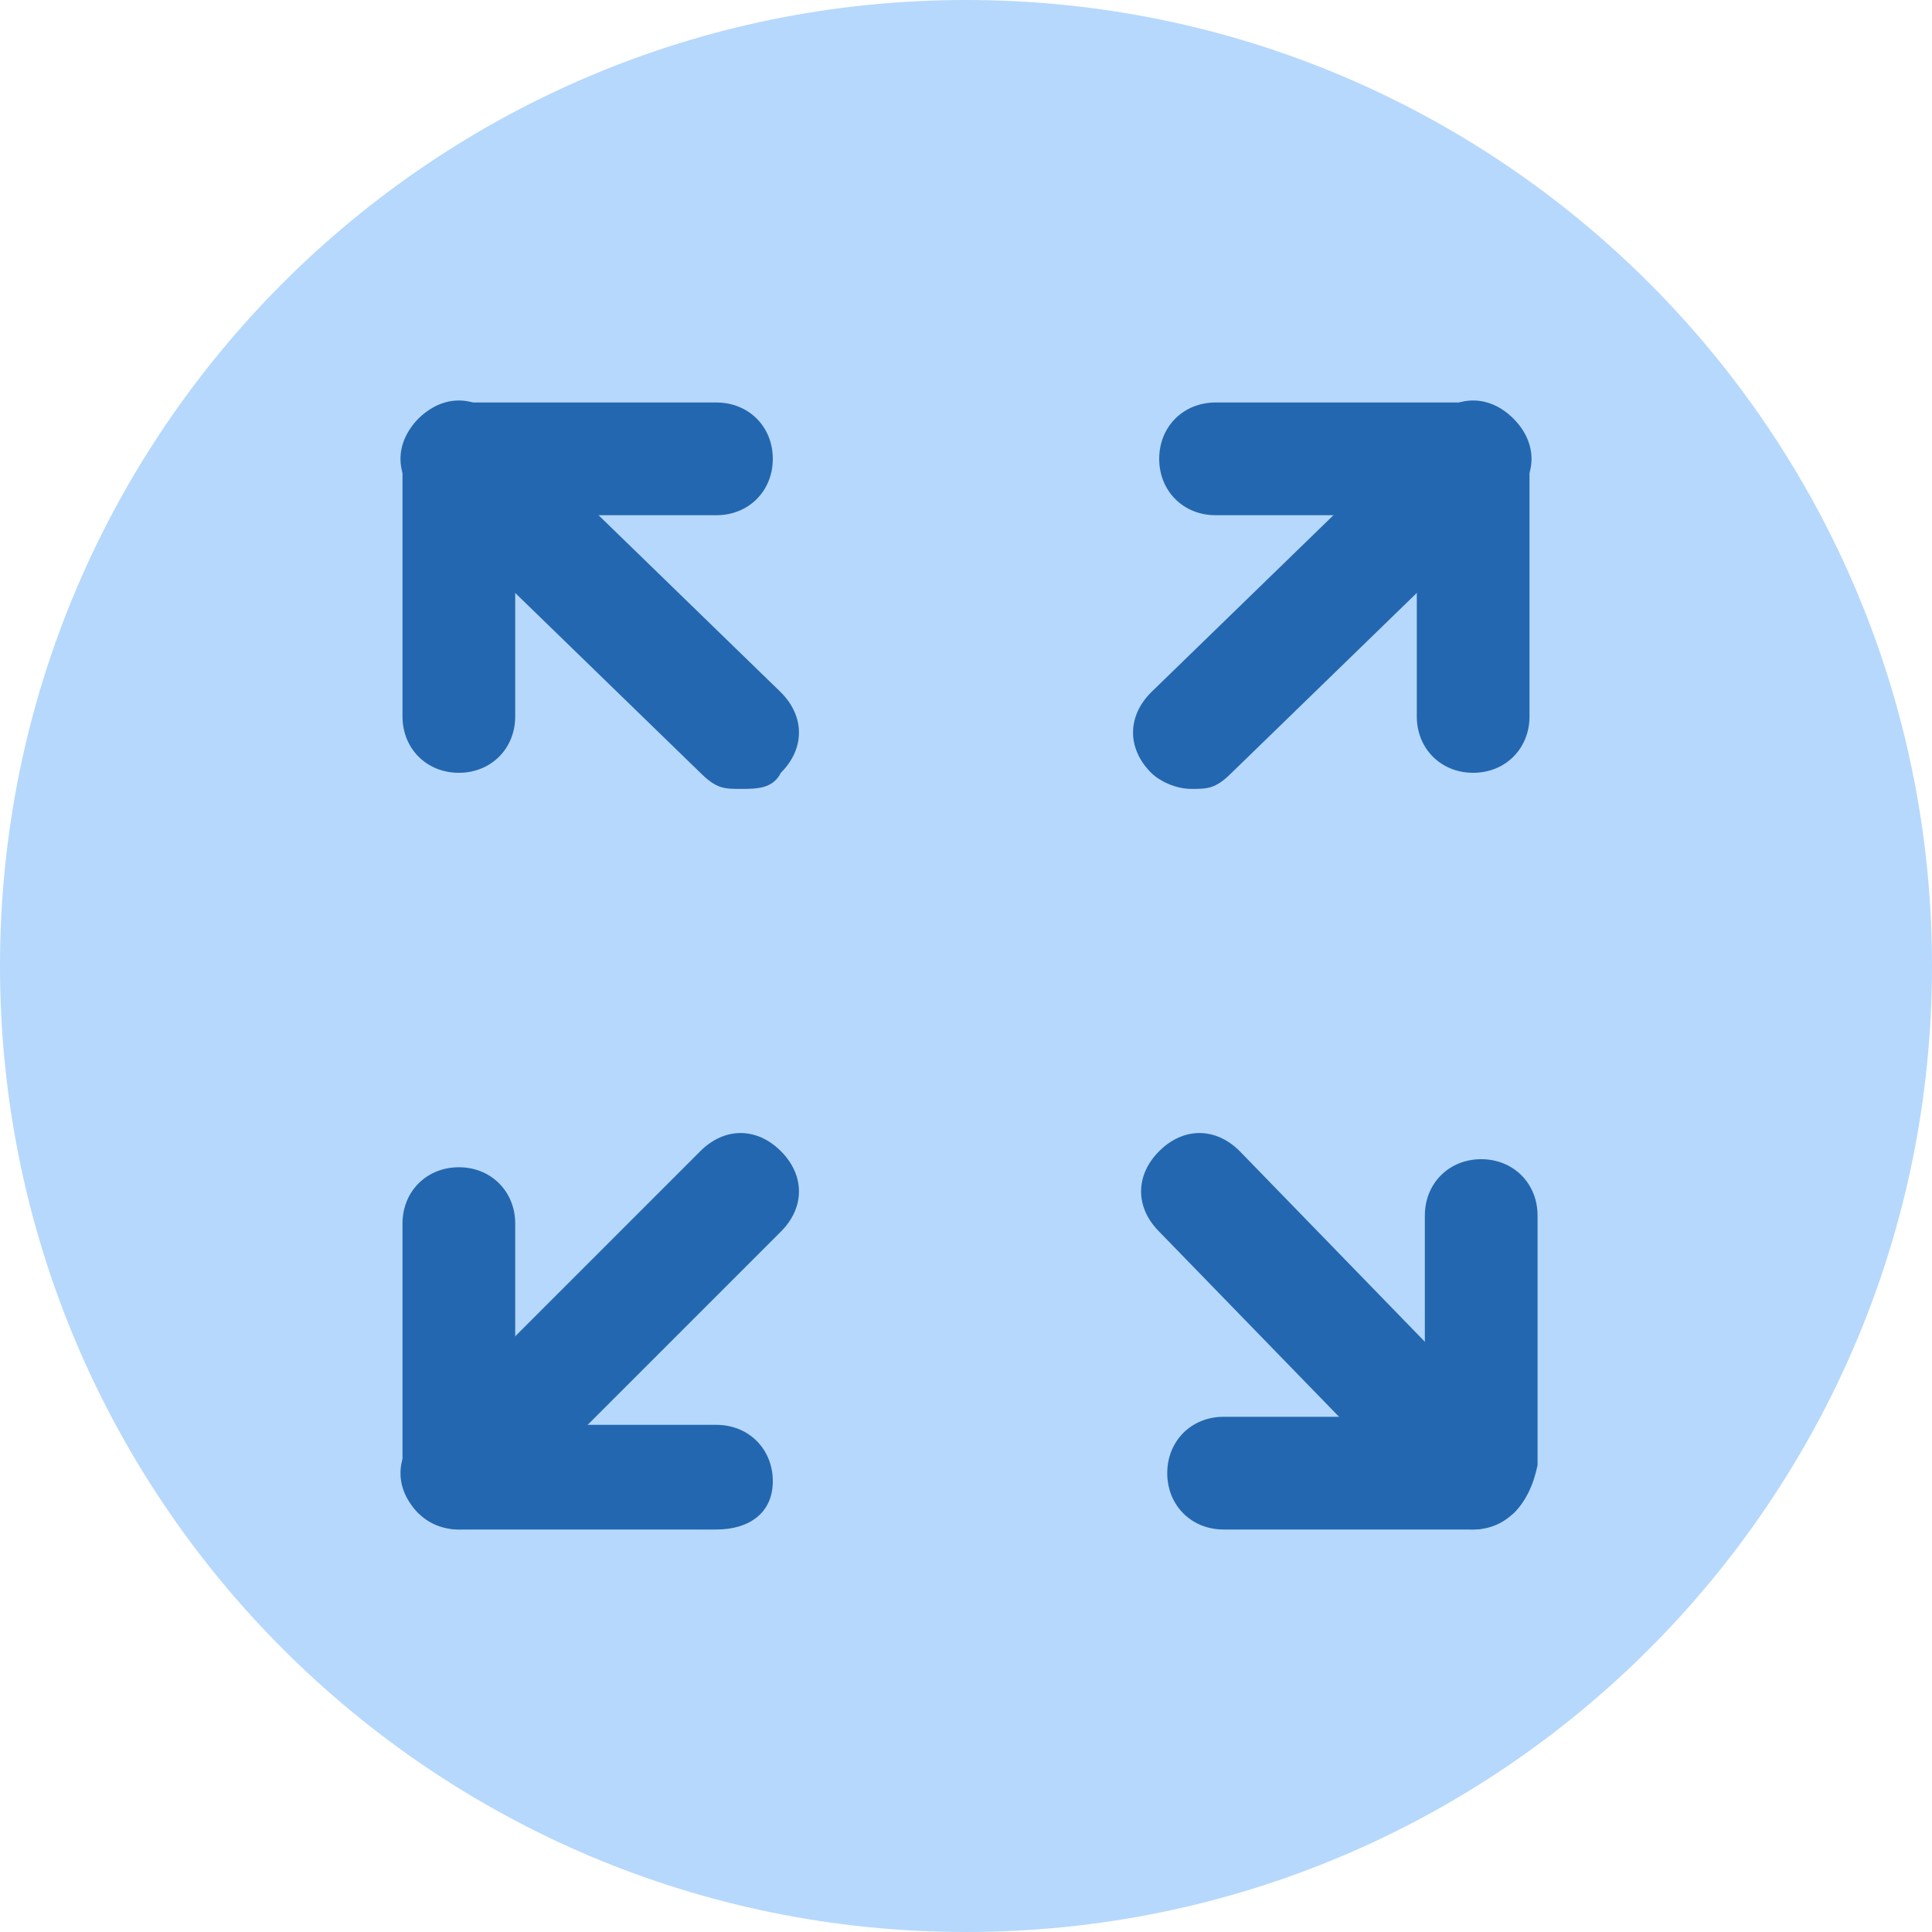 <svg width="48" height="48" viewBox="0 0 48 48" fill="none" xmlns="http://www.w3.org/2000/svg">
<g clip-path="url(#clip0_5615_3314)">
<path d="M24 48C37.255 48 48 37.255 48 24C48 10.745 37.255 0 24 0C10.745 0 0 10.745 0 24C0 37.255 10.745 48 24 48Z" fill="#B6D8FC"/>
<path d="M18.4 19.6C18 19.6 17.8 19.6 17.4 19.2L10.4 12.4C9.8 11.8 9.8 11 10.4 10.4C11 9.8 11.8 9.8 12.4 10.4L19.4 17.2C20 17.8 20 18.6 19.4 19.2C19.2 19.6 18.8 19.6 18.4 19.6ZM11.4 38C11 38 10.8 37.8 10.4 37.6C9.8 37 9.8 36.2 10.4 35.6L17.4 28.6C18 28 18.8 28 19.4 28.6C20 29.2 20 30 19.4 30.6L12.4 37.6C12.2 37.8 11.8 38 11.4 38ZM36.6 38C36.2 38 35.8 37.8 35.6 37.6L28.8 30.6C28.2 30 28.2 29.2 28.8 28.6C29.4 28 30.2 28 30.8 28.6L37.6 35.6C38.2 36.2 38.2 37 37.6 37.6C37.2 37.8 37 38 36.6 38ZM29.6 19.6C29.2 19.6 28.8 19.4 28.6 19.2C28 18.6 28 17.8 28.6 17.2L35.6 10.4C36.2 9.8 37 9.8 37.6 10.4C38.2 11 38.2 11.8 37.6 12.4L30.6 19.2C30.2 19.6 30 19.6 29.6 19.6Z" fill="#2367B0"/>
<path d="M36.6 19.2C35.8 19.2 35.2 18.6 35.2 17.8V12.8H30.2C29.4 12.8 28.8 12.2 28.8 11.4C28.8 10.6 29.4 10 30.2 10H36.4C37.4 10 38 10.6 38 11.4V17.8C38 18.6 37.4 19.2 36.6 19.2ZM36.6 38H30.4C29.6 38 29 37.4 29 36.6C29 35.8 29.6 35.2 30.4 35.2H35.4V30.2C35.4 29.4 36 28.8 36.8 28.8C37.6 28.8 38.2 29.4 38.2 30.2V36.4C38 37.4 37.4 38 36.6 38ZM17.8 38H11.4C10.6 38 10 37.4 10 36.6V30.4C10 29.6 10.6 29 11.4 29C12.2 29 12.8 29.6 12.8 30.4V35.4H17.8C18.6 35.4 19.2 36 19.2 36.8C19.2 37.6 18.6 38 17.8 38ZM11.4 19.2C10.6 19.2 10 18.6 10 17.8V11.4C10 10.6 10.6 10 11.4 10H17.8C18.6 10 19.2 10.6 19.2 11.4C19.2 12.2 18.6 12.8 17.8 12.8H12.8V17.8C12.8 18.6 12.2 19.2 11.4 19.2Z" fill="#2367B0"/>
</g>
<defs>
<clipPath id="clip0_5615_3314">
<rect width="48" height="48" fill="white"/>
</clipPath>
</defs>
</svg>

